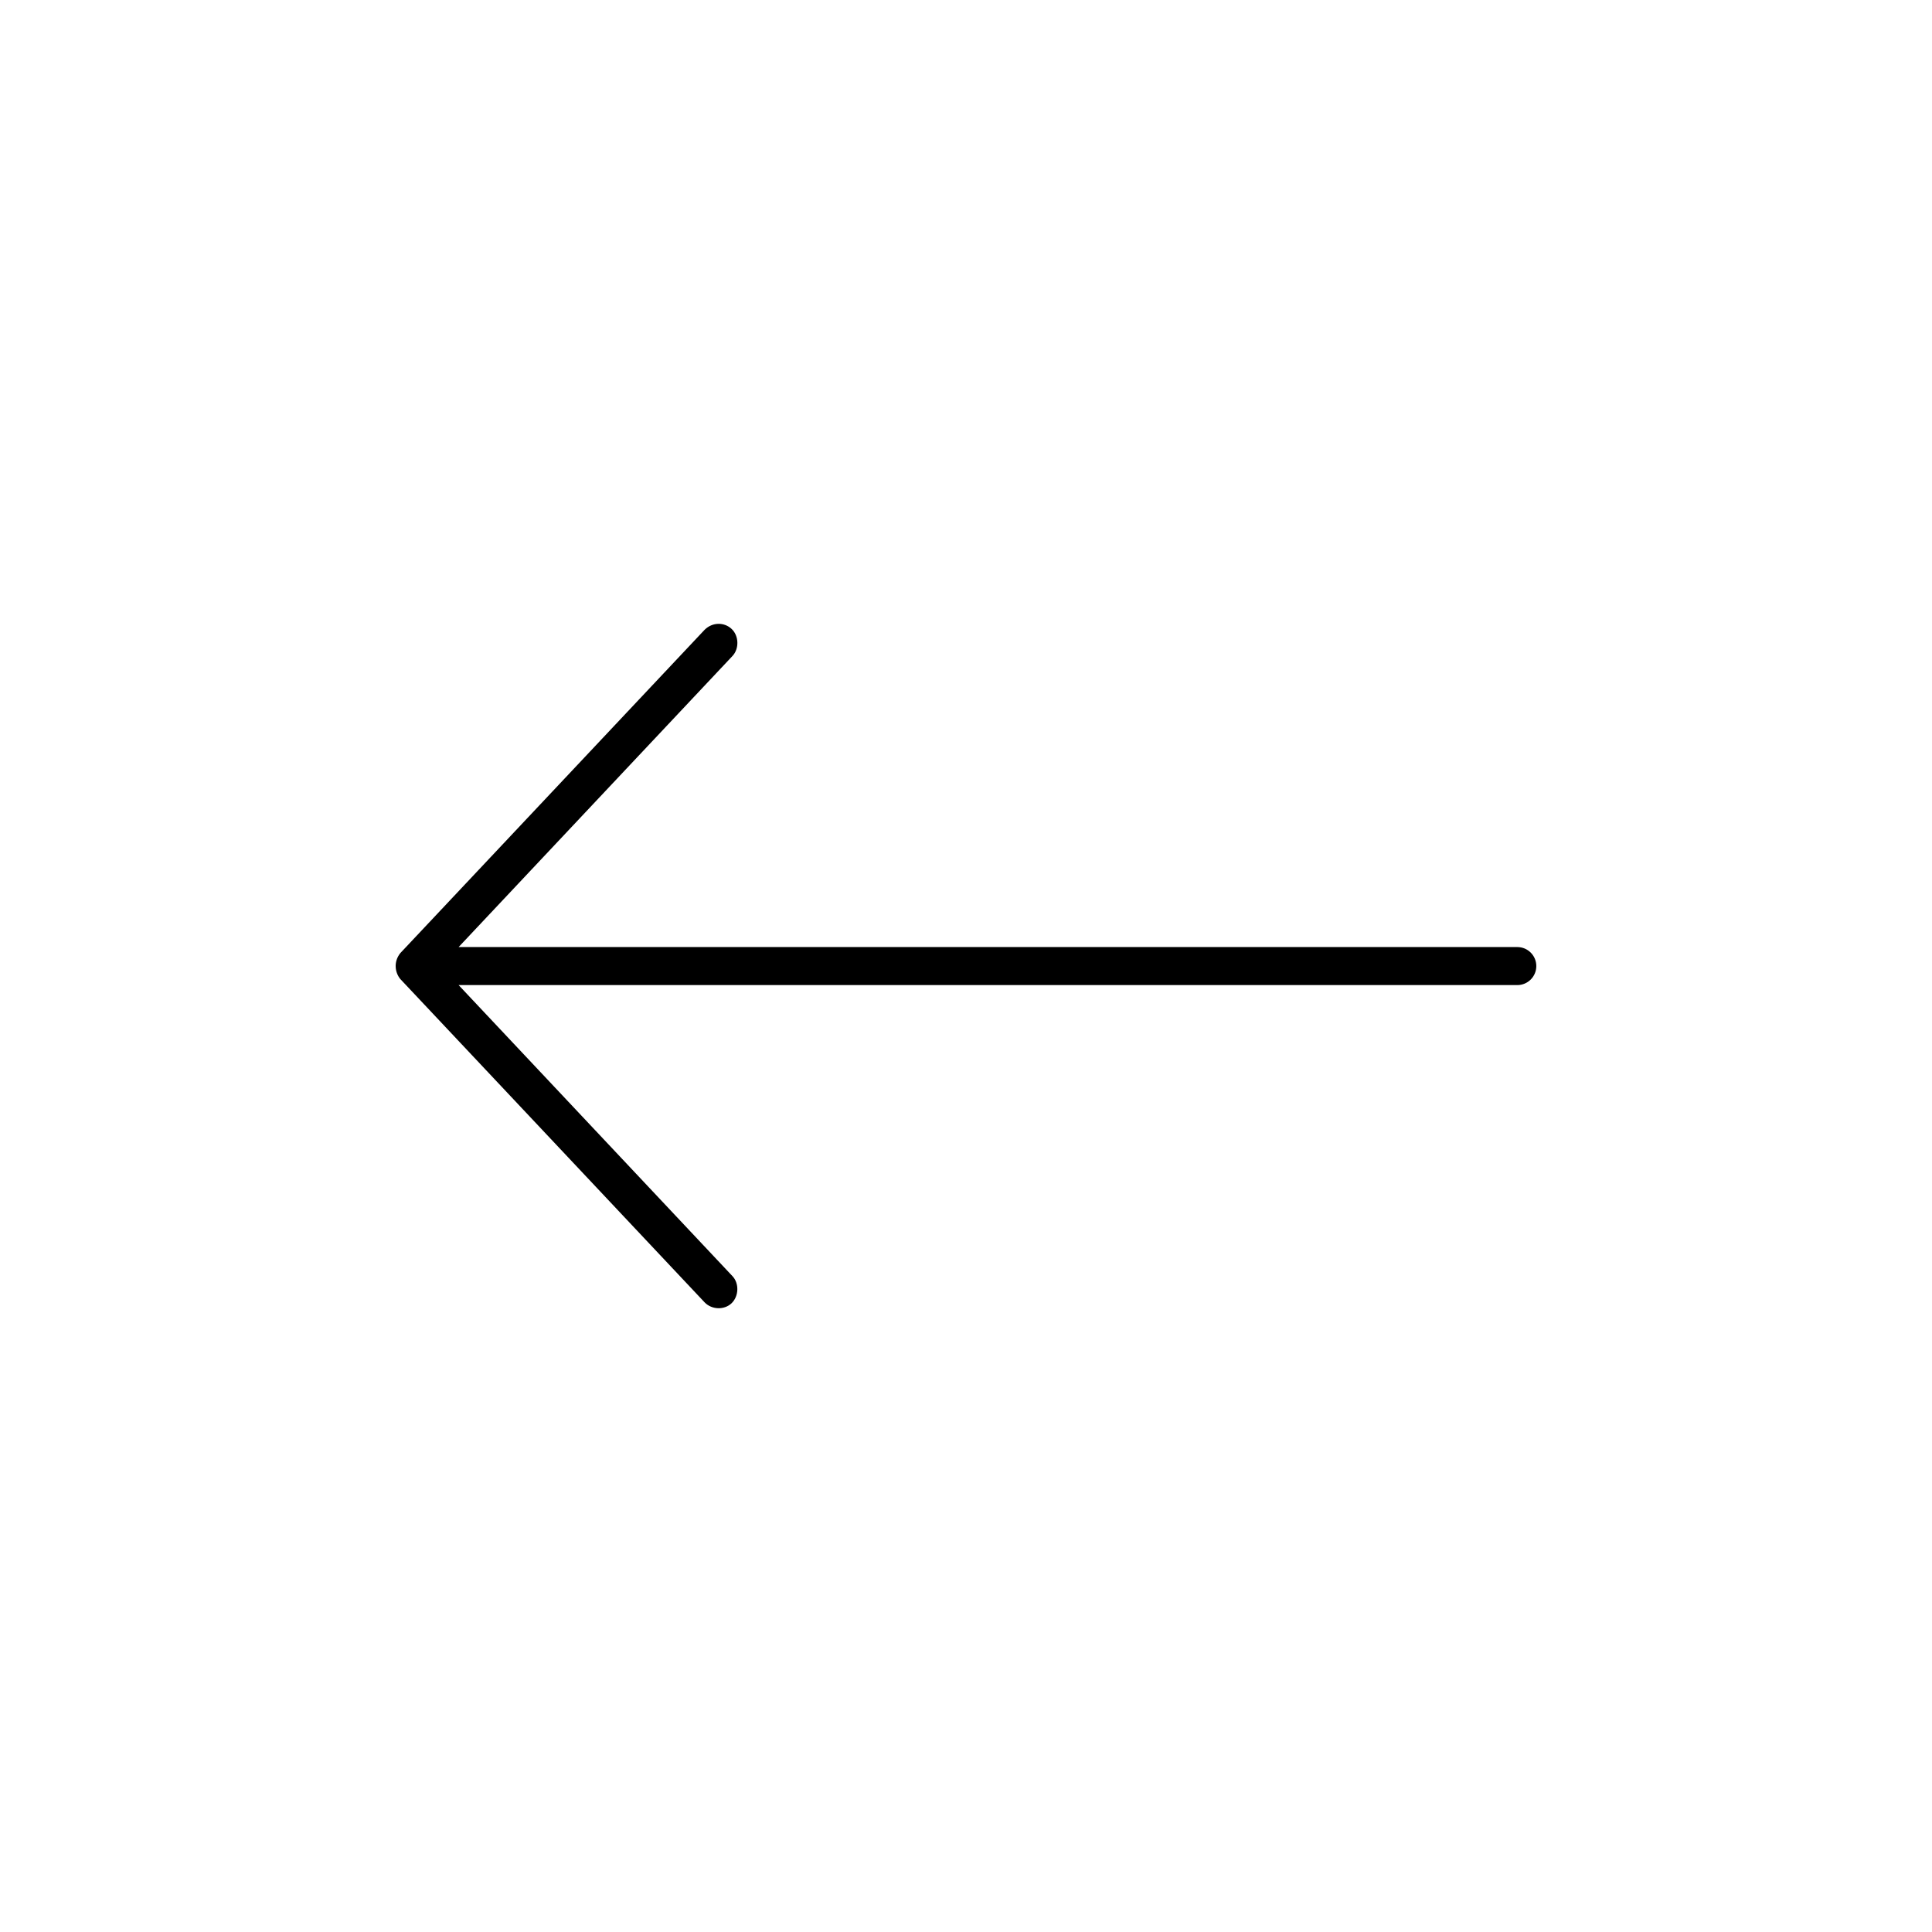 <?xml version="1.0" encoding="UTF-8"?>
<!-- Uploaded to: SVG Repo, www.svgrepo.com, Generator: SVG Repo Mixer Tools -->
<svg fill="#000000" width="800px" height="800px" version="1.1" viewBox="144 144 512 512" xmlns="http://www.w3.org/2000/svg">
 <path d="m250.11 403.48 80.609 85.648c1.953 2.035 5.285 2.051 7.164 0.238 1.91-1.844 2.051-5.227 0.238-7.164l-72.582-77.145h280.56c2.781 0 5.039-2.254 5.039-5.039 0-2.781-2.254-5.039-5.039-5.039h-280.56l72.582-77.145c1.812-1.938 1.703-5.352-0.238-7.164-1.938-1.812-5.055-1.859-7.164 0.238l-80.609 85.648c-1.914 2.359-1.414 5.246 0 6.93z"/>
</svg>